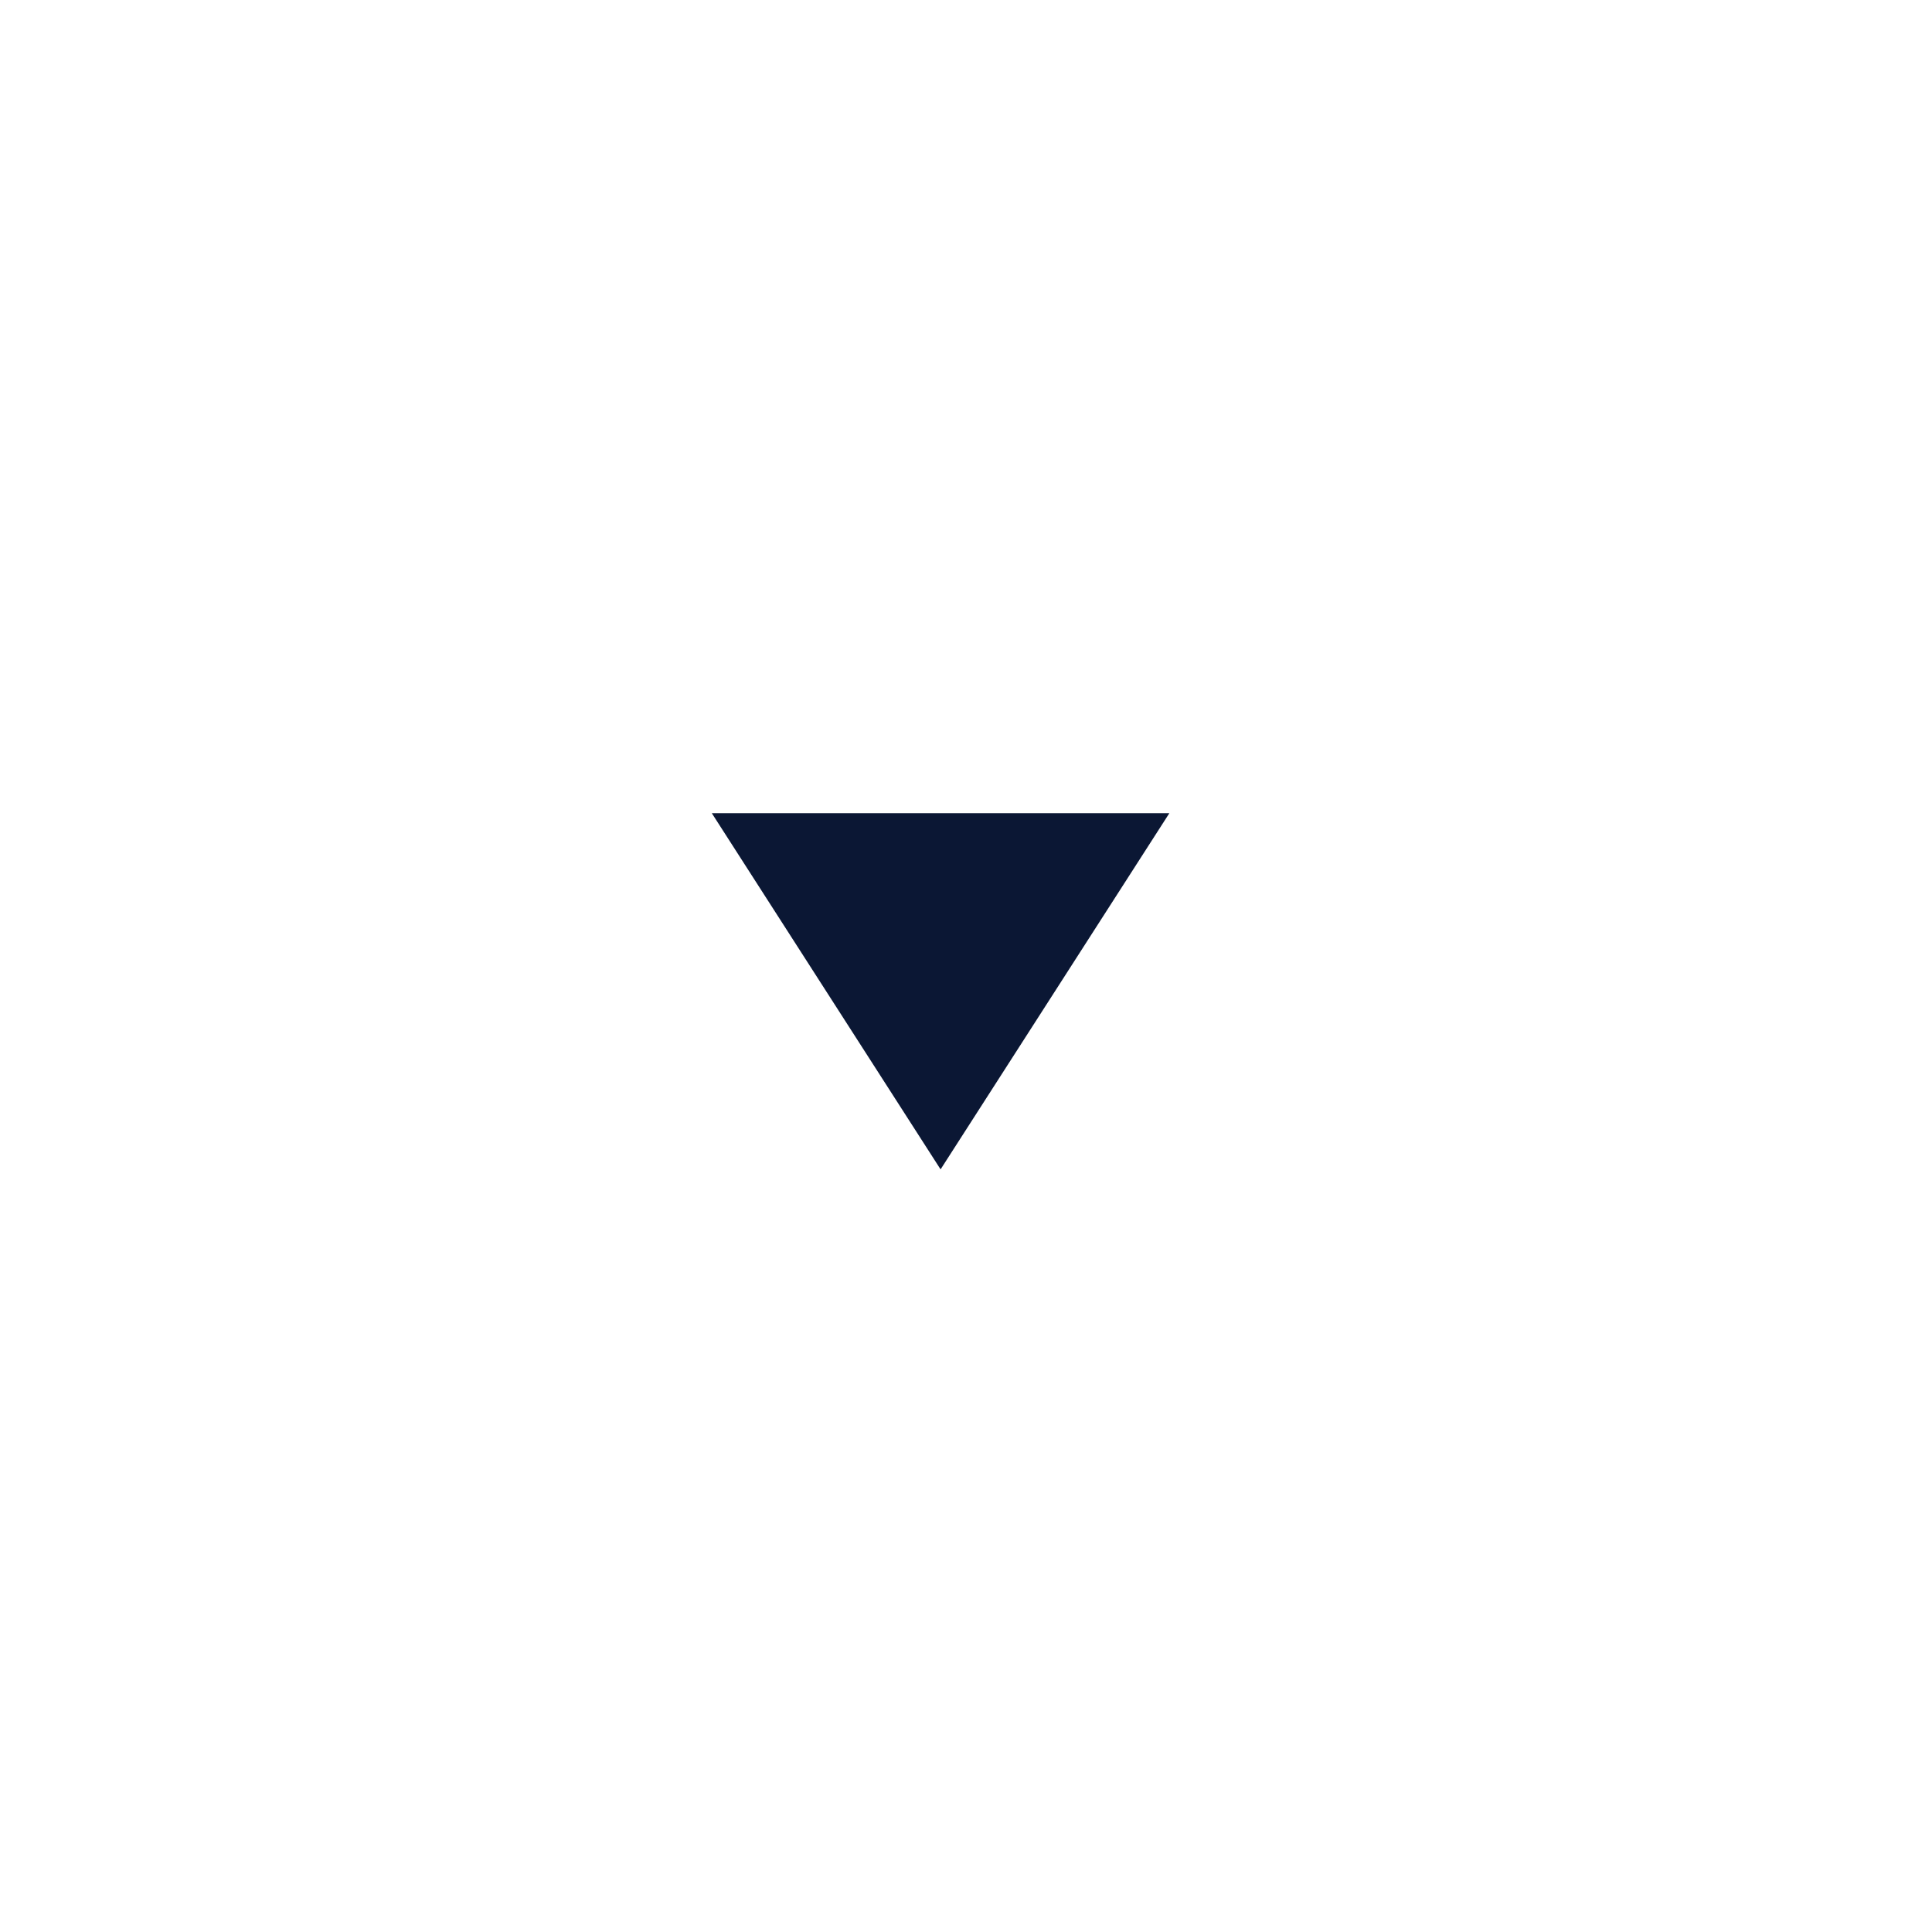 <svg id="dropdown" xmlns="http://www.w3.org/2000/svg" width="38" height="38" viewBox="0 0 38 38"><defs><style>.cls-1{fill:none}.cls-2{fill:#0b1734;fill-rule:evenodd}</style></defs><path class="cls-1" d="M0 0h38v38H0z"/><path id="Polygon_1_copy_6" data-name="Polygon 1 copy 6" class="cls-2" d="M289.5 677l-4.5-7.006h9z" transform="translate(-271 -654)"/></svg>
